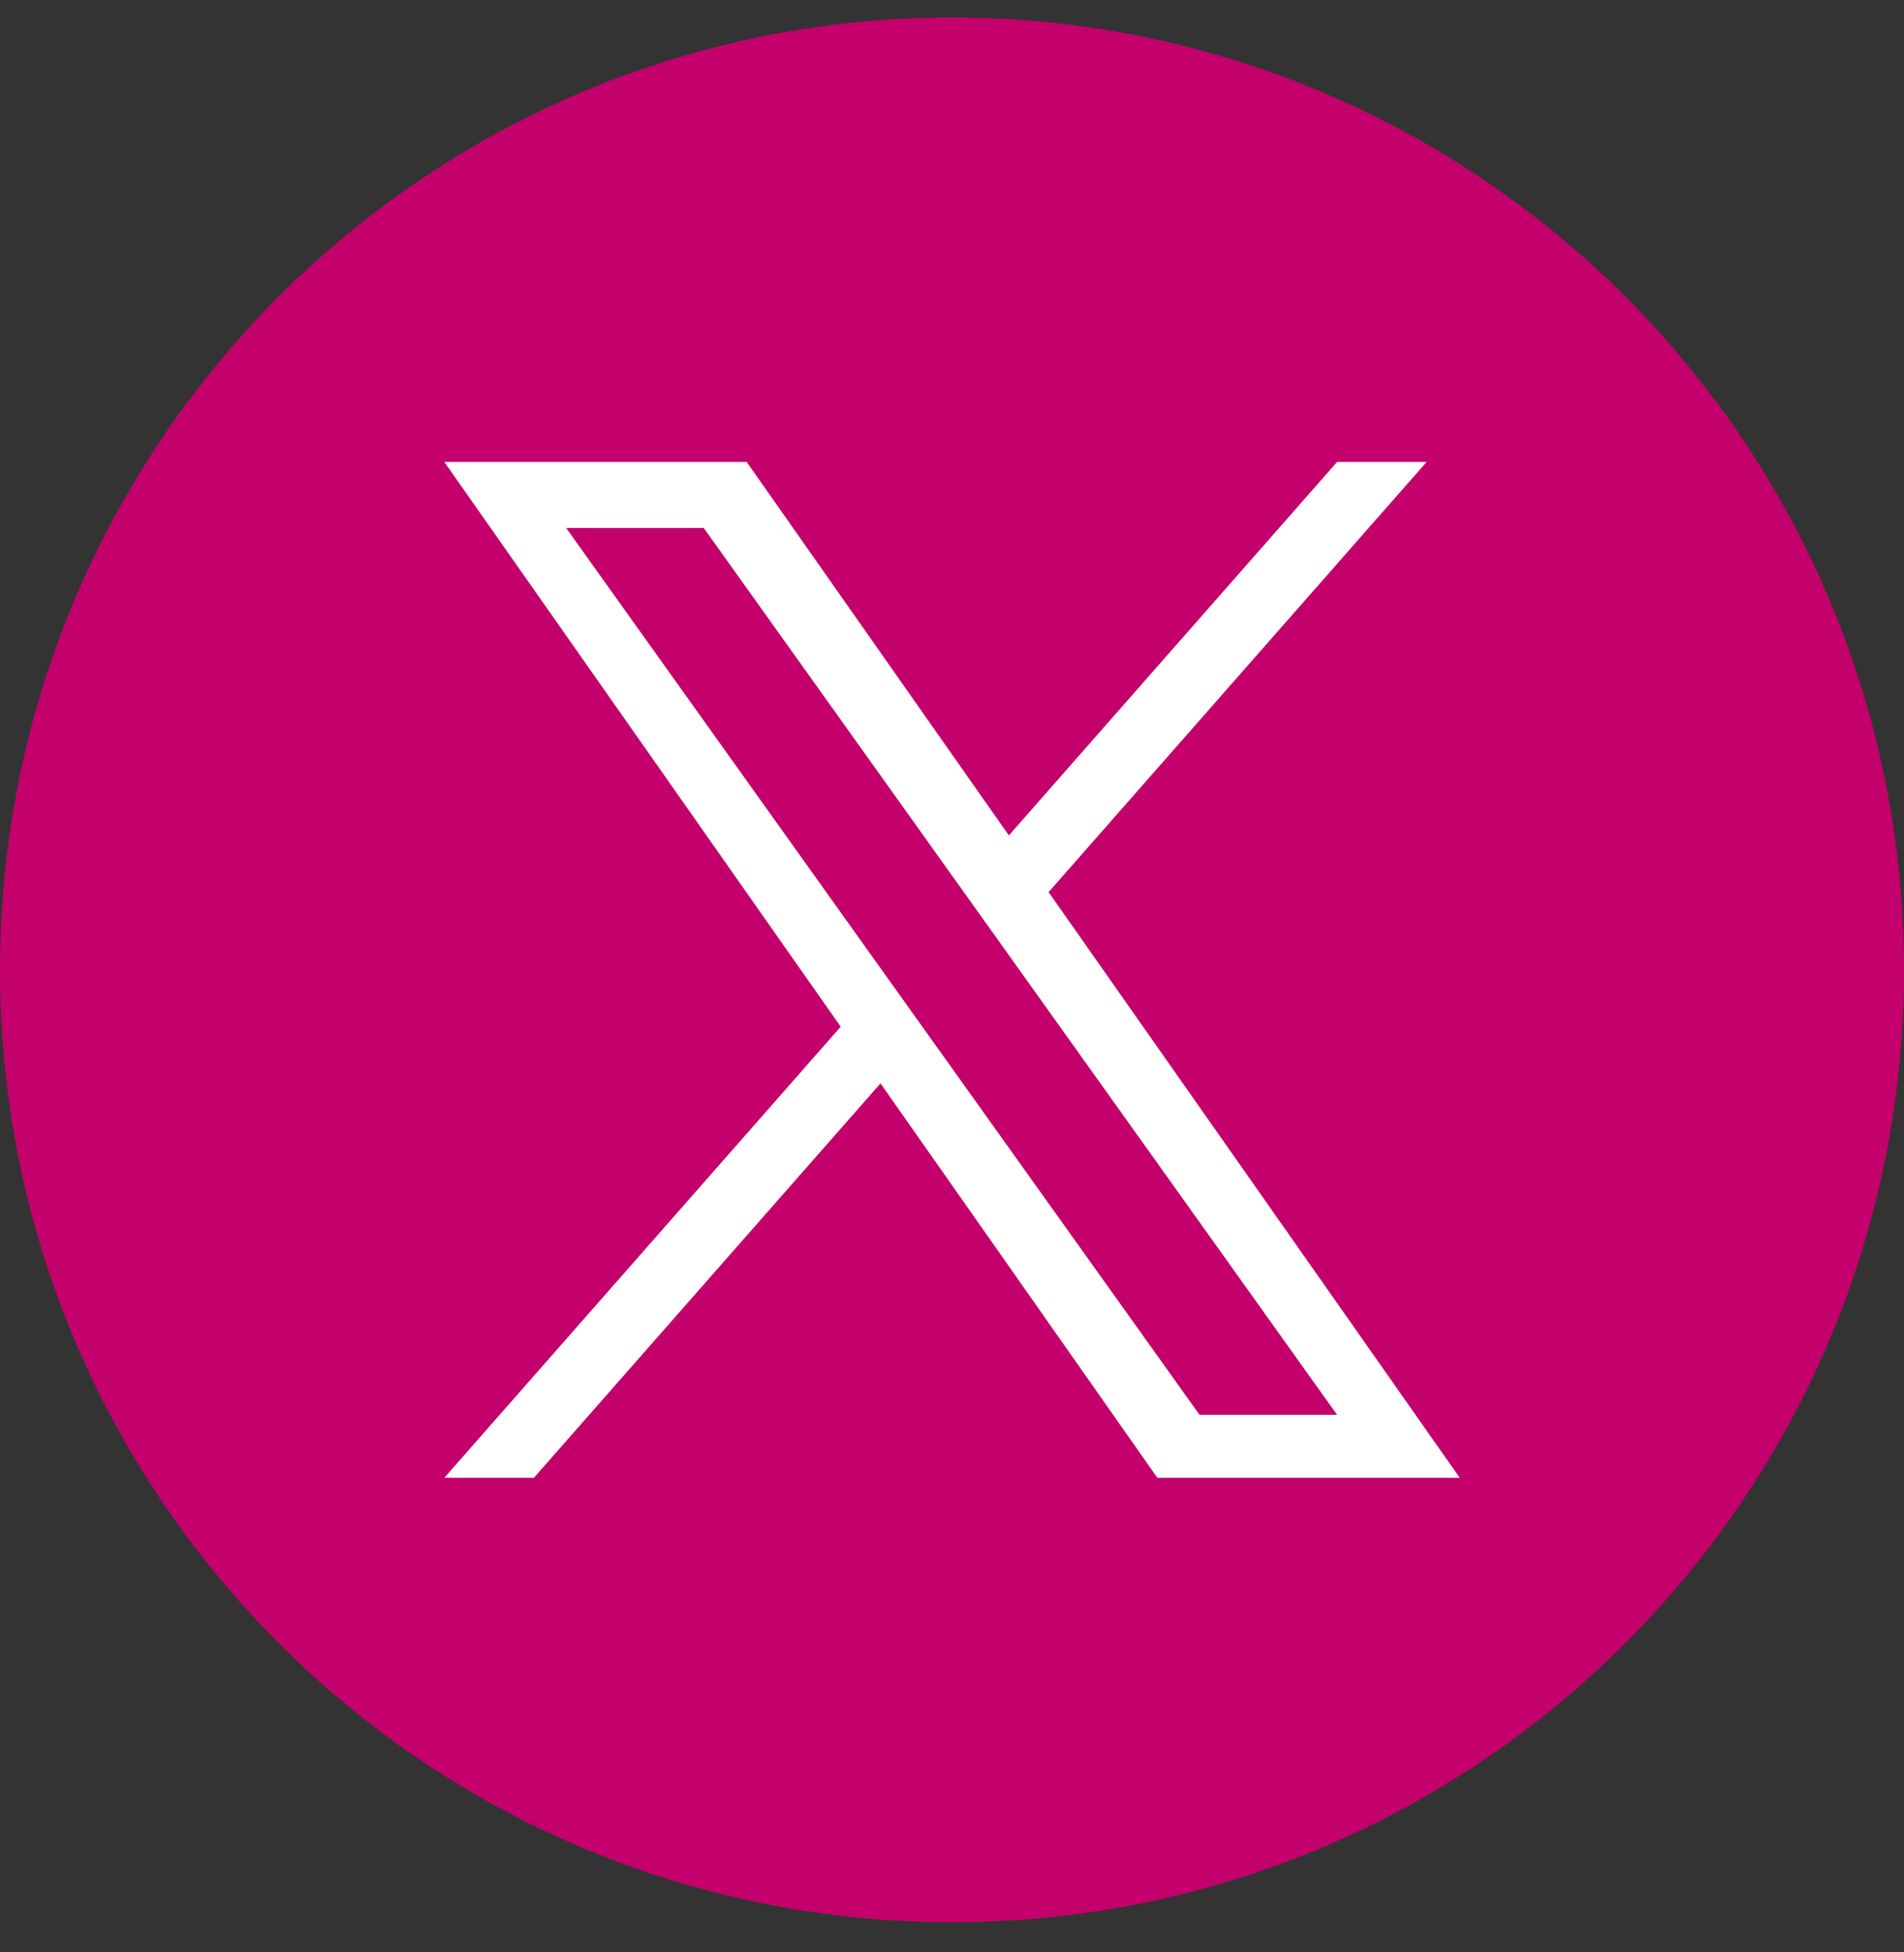 <svg fill="none" xmlns="http://www.w3.org/2000/svg" viewBox="0 0 40 41"><rect x="0" y="0" width="40" height="41" fill="#333333" stroke="none"/><path d="M0 20.367c0-11.046 8.954-20 20-20s20 8.954 20 20c0 11.045-8.954 20-20 20s-20-8.955-20-20z" fill="#C4006C"/><path d="M22.03 18.734l7.941-9.033H28.09l-6.895 7.843-5.508-7.843H9.334l8.328 11.86-8.328 9.473h1.882l7.282-8.283 5.816 8.283h6.353l-8.638-12.3zm-2.578 2.932l-.844-1.18-6.714-9.399h2.89l5.419 7.584.844 1.181 7.043 9.859H25.2l-5.748-8.045z" fill="#fff"/></svg>